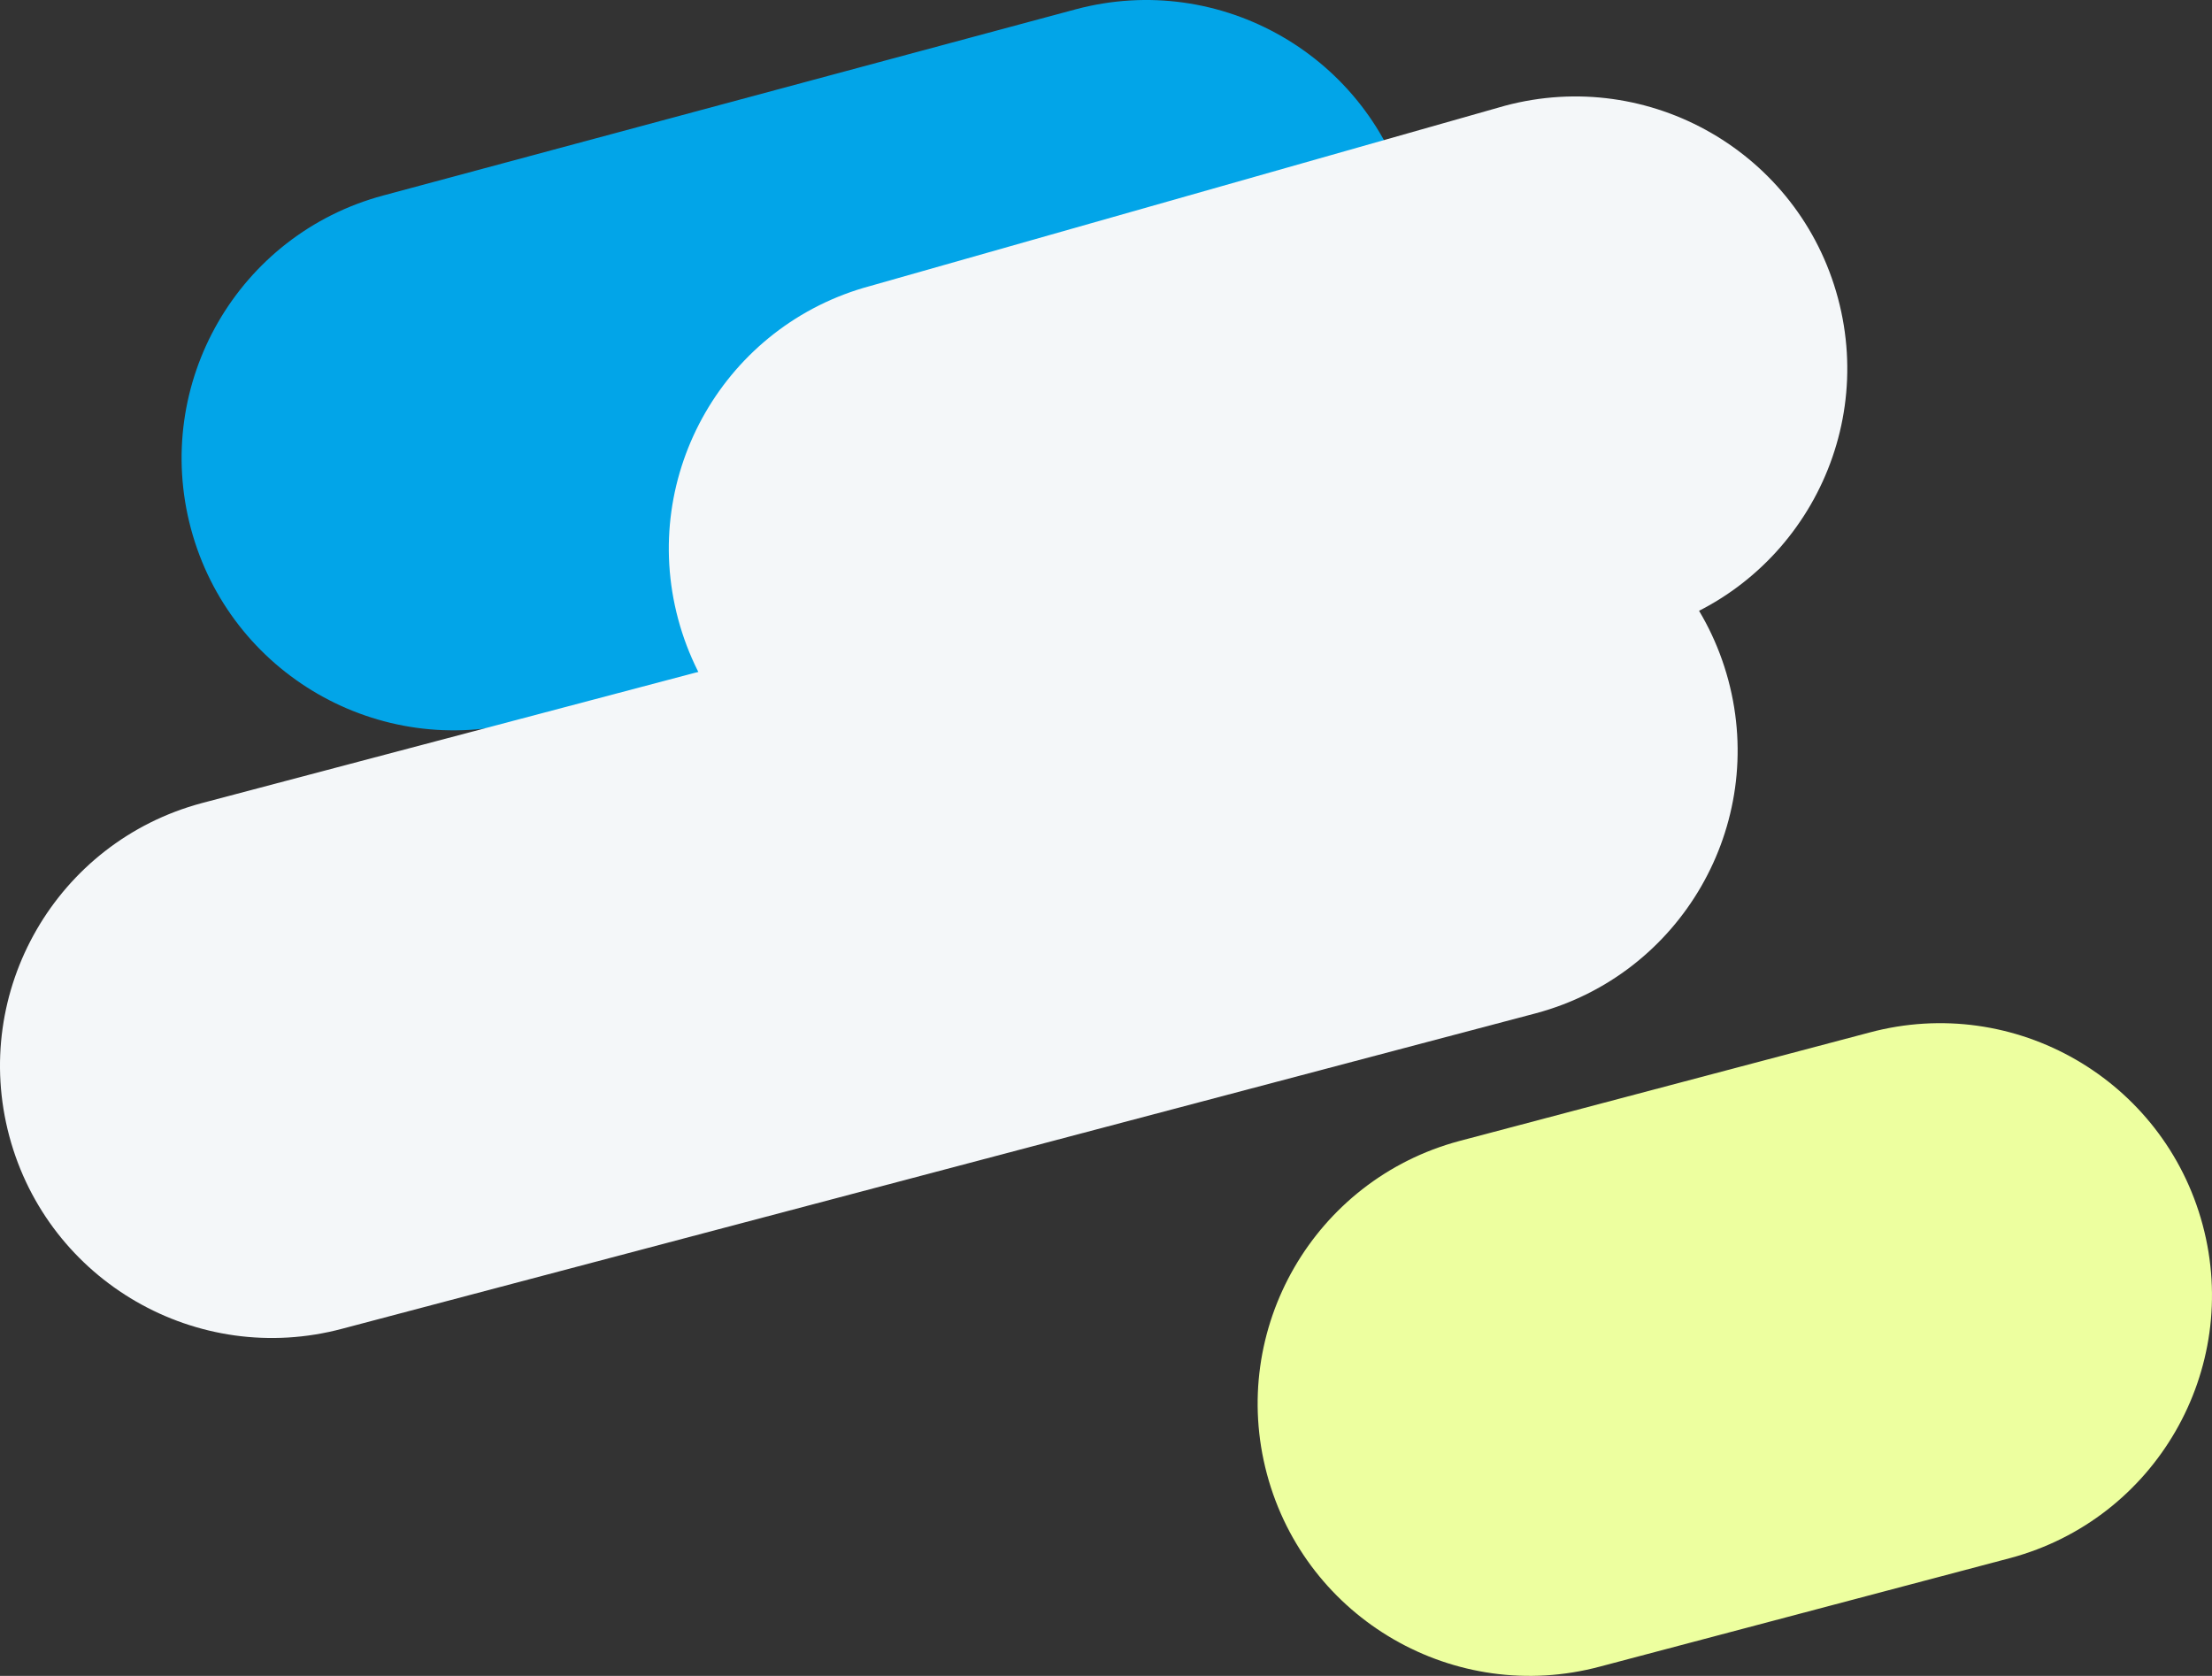 <?xml version="1.0" encoding="UTF-8"?> <!-- Generator: Adobe Illustrator 16.0.0, SVG Export Plug-In . SVG Version: 6.00 Build 0) --> <svg xmlns="http://www.w3.org/2000/svg" xmlns:xlink="http://www.w3.org/1999/xlink" id="Layer_1" x="0px" y="0px" width="711.262px" height="538.814px" viewBox="0 0 711.262 538.814" xml:space="preserve"><rect x="0" y="0" width="711.262" height="538.814" fill="#333333" stroke="none"/> <path fill="#02A5E8" d="M452.987,64.848c12.502,46.656-15.187,94.613-61.846,107.115l-222.633,59.849 c-46.656,12.502-94.613-15.186-107.115-61.842l0,0C48.89,123.31,76.578,75.353,123.234,62.851L345.867,3.002 C392.528-9.501,440.485,18.188,452.987,64.848L452.987,64.848z"></path> <path fill="#EDFF9F" d="M708.26,393.81c12.502,46.655-15.188,94.612-61.847,107.114l-131.906,34.889 c-46.656,12.502-94.613-15.187-107.115-61.843l0,0c-12.503-46.66,15.186-94.617,61.842-107.119l131.907-34.888 C647.801,319.459,695.758,347.149,708.26,393.81L708.26,393.81z"></path> <path fill="#F4F7F9" d="M555.734,218.659c12.501,46.659-15.187,94.613-61.846,107.115L110.117,427.181 c-46.656,12.502-94.613-15.186-107.115-61.842l0,0c-12.503-46.662,15.186-94.617,61.842-107.119l383.771-101.407 C495.274,144.311,543.231,171.999,555.734,218.659L555.734,218.659z"></path> <path fill="#F4F7F9" d="M590.99,95.855c12.502,46.656-15.187,94.613-61.846,107.115L325.17,260.888 c-46.656,12.501-94.613-15.186-107.115-61.842l0,0c-12.503-46.66,15.187-94.617,61.842-107.119L483.87,34.009 C530.531,21.505,578.488,49.195,590.99,95.855L590.99,95.855z"></path> </svg> 